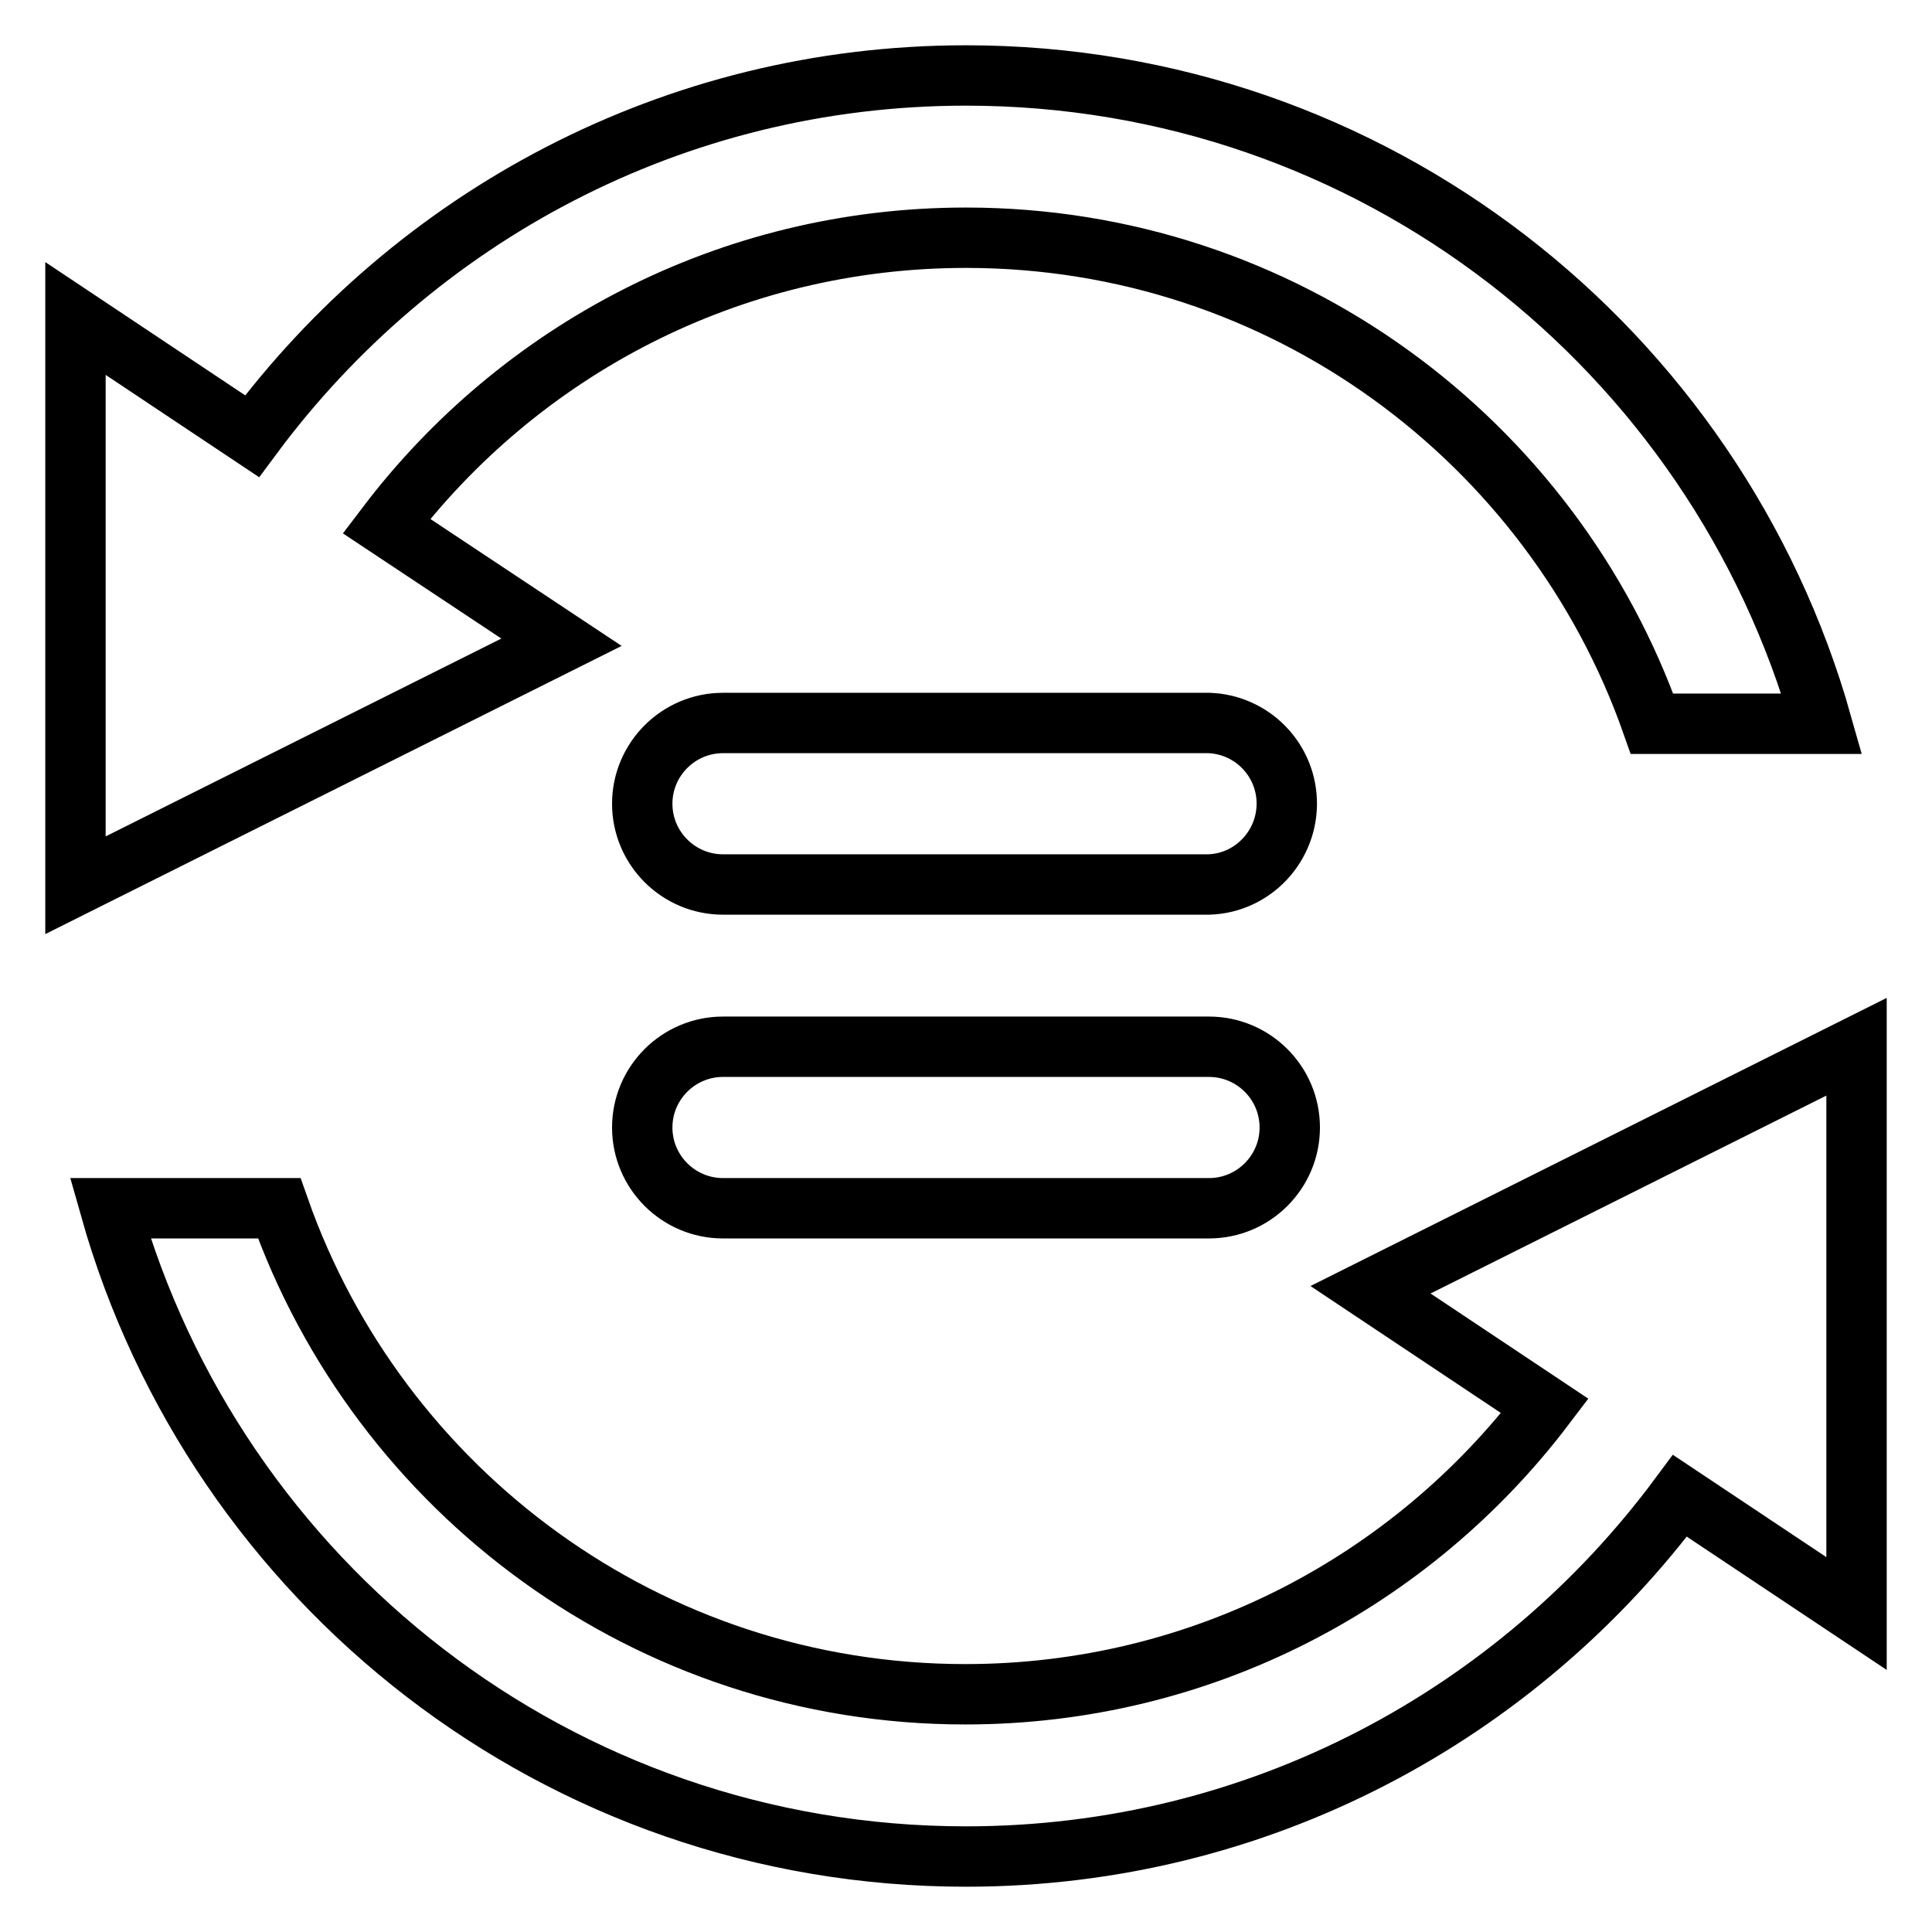 <?xml version="1.0" encoding="utf-8"?>
<!-- Svg Vector Icons : http://www.onlinewebfonts.com/icon -->
<!DOCTYPE svg PUBLIC "-//W3C//DTD SVG 1.1//EN" "http://www.w3.org/Graphics/SVG/1.1/DTD/svg11.dtd">
<svg version="1.1" xmlns="http://www.w3.org/2000/svg" xmlns:xlink="http://www.w3.org/1999/xlink" x="0px" y="0px" viewBox="0 0 256 256" enable-background="new 0 0 256 256" xml:space="preserve">
<g> <path stroke-width="8" fill-opacity="0" stroke="#000000"  d="M51.2,69.7C68.8,46.5,96.6,31.5,128,31.5c42,0,77.7,26.9,90.9,64.4h22.5C227.4,46.3,182,10,128,10 c-38.8,0-73.1,18.8-94.6,47.8L10,42.2v75.1l64.4-32.2L51.2,69.7z M181.6,170.9l23.1,15.4c-17.6,23.2-45.4,38.2-76.8,38.2 c-42,0-77.7-26.9-90.9-64.4H14.6C28.6,209.7,74,246,128,246c38.8,0,73.1-18.8,94.6-47.8l23.4,15.6v-75.1L181.6,170.9z M160.2,95.8 H95.8c-5.9,0-10.7,4.8-10.7,10.7s4.8,10.7,10.7,10.7h64.4c5.9-0.2,10.5-5.2,10.3-11.1C170.3,100.5,165.8,96,160.2,95.8L160.2,95.8z  M160.2,138.7H95.8c-5.9,0-10.7,4.8-10.7,10.7s4.8,10.7,10.7,10.7h64.4c5.9,0,10.7-4.8,10.7-10.7 C170.9,143.5,166.1,138.7,160.2,138.7L160.2,138.7z"/></g>
</svg>